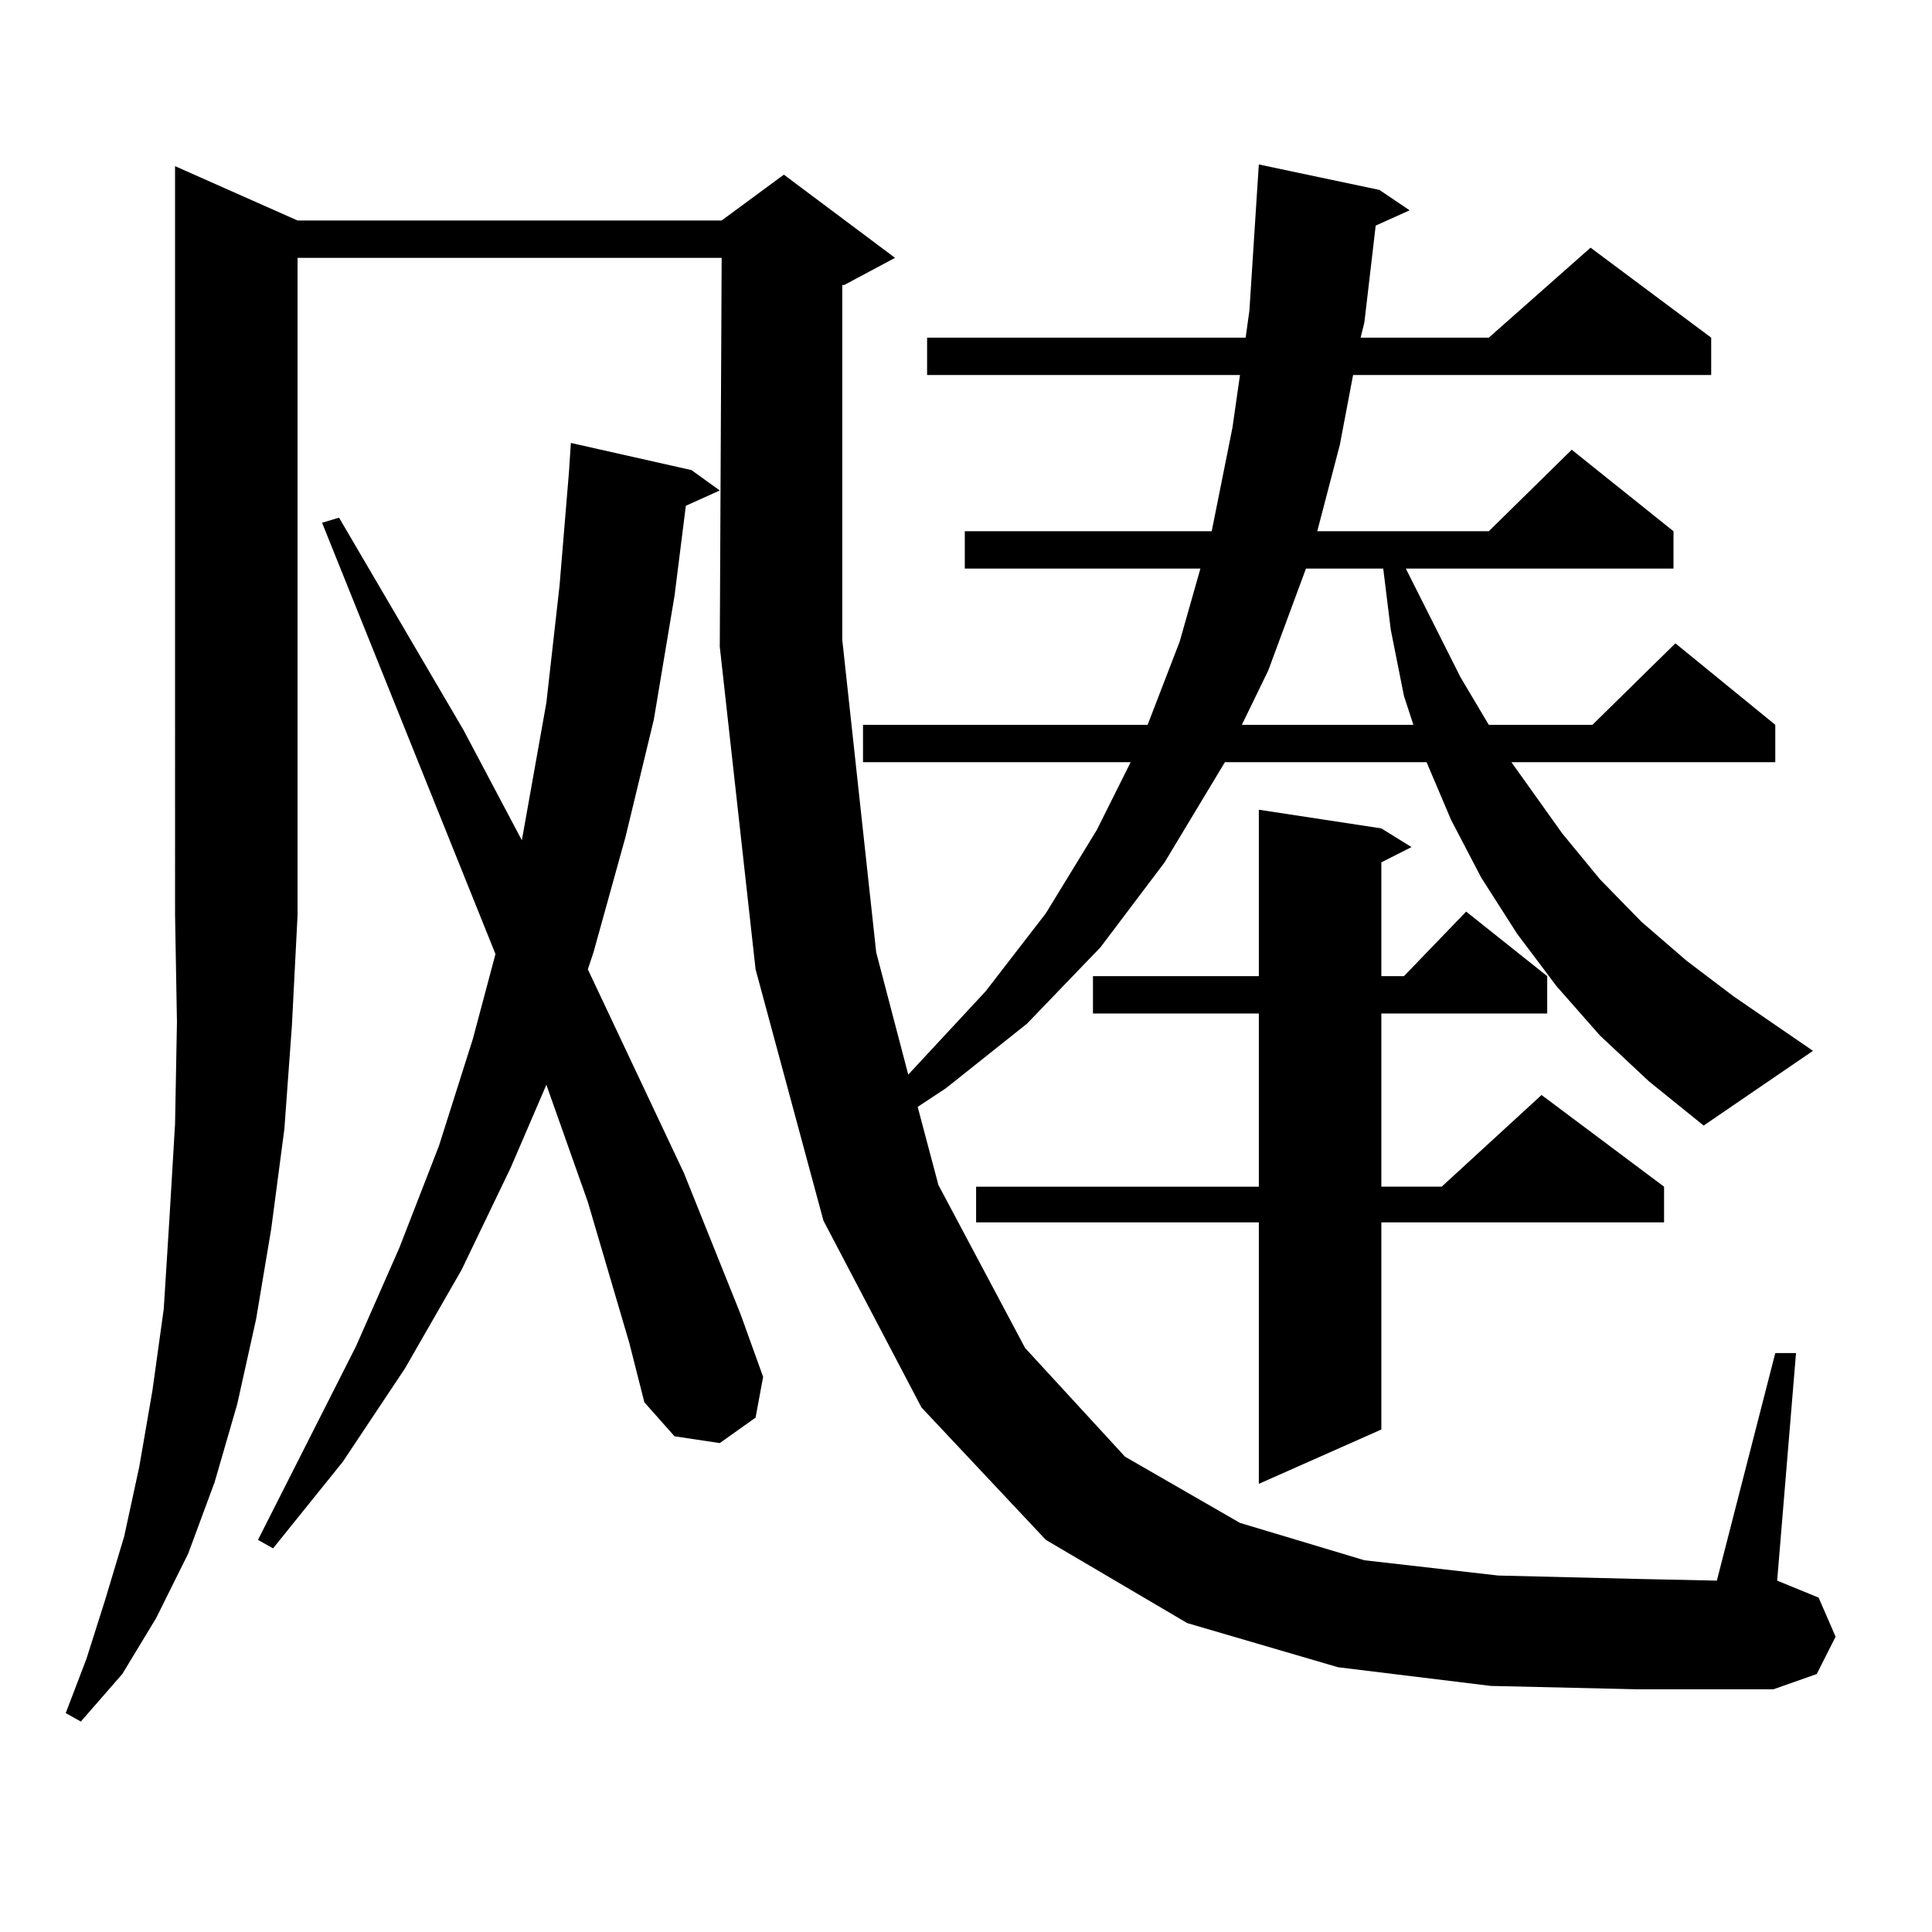 <?xml version="1.0" encoding="utf-8"?>
<!-- Generator: Adobe Illustrator 16.0.0, SVG Export Plug-In . SVG Version: 6.00 Build 0)  -->
<!DOCTYPE svg PUBLIC "-//W3C//DTD SVG 1.1//EN" "http://www.w3.org/Graphics/SVG/1.1/DTD/svg11.dtd">
<svg version="1.1" id="图层_1" xmlns="http://www.w3.org/2000/svg" xmlns:xlink="http://www.w3.org/1999/xlink" x="0px" y="0px"
	 width="1000px" height="1000px" viewBox="0 0 1000 1000" enable-background="new 0 0 1000 1000" xml:space="preserve">
<path d="M154.021,114.129h219.507l32.194-23.73l57.56,43.066l-26.341,14.063h-0.976v183.691l17.561,161.719l16.585,63.281
	l39.999-43.066l31.219-40.43l26.341-43.066l17.561-35.156H446.696v-19.336H594.01l16.585-43.066l10.731-37.793H499.378v-19.336
	H627.18l10.731-53.613l3.902-27.246H479.866v-19.336H644.74l1.951-14.063l3.902-60.645l0.976-14.941l62.438,13.184l15.609,10.547
	l-17.561,7.91l-5.854,50.098l-1.951,7.91h66.34l52.682-46.582l62.438,46.582v19.336H700.349l-6.829,36.035l-11.707,44.824h88.778
	l42.926-42.188l52.682,42.188v19.336H727.665l28.292,56.25l14.634,24.609h53.657l42.926-42.188l51.706,42.188V394.5H782.298
	l26.341,36.914l19.512,23.73l21.463,21.973l23.414,20.215l24.39,18.457l40.975,28.125l-56.584,38.672l-28.292-22.852l-25.365-23.73
	l-22.438-25.488l-20.487-27.246l-18.536-29.004l-15.609-29.883L738.396,394.5H634.009l-31.219,51.855l-33.17,43.945l-38.048,39.551
	l-41.95,33.398l-14.634,9.668l10.731,40.43l44.877,84.375l51.706,56.25l59.511,34.277l64.389,19.336l69.267,7.91l72.193,1.758
	l40.975,0.879l30.243-117.773h10.731l-9.756,117.773l21.463,8.789l8.78,20.215l-9.756,19.336l-22.438,7.91h-70.242l-76.096-1.758
	l-79.022-9.668l-78.047-22.852l-73.169-43.066l-64.389-68.555l-50.73-96.68l-35.121-130.078l-18.536-166.992l0.976-201.27H154.021
	v340.137l-2.927,57.129l-3.902,53.613l-6.829,51.855l-7.805,46.582l-9.756,43.945l-11.707,40.43L97.437,804.07l-16.585,33.398
	l-17.561,29.004l-21.463,24.609l-7.805-4.395l10.731-28.125l9.756-30.762l9.756-32.52l7.805-36.035l6.829-39.551l5.854-42.188
	l2.927-46.582l2.927-49.219l0.976-52.734l-0.976-55.371V86.004L154.021,114.129z M325.724,695.086l-21.463-72.949l-21.463-60.645
	l-18.536,43.066l-25.365,52.734l-29.268,50.977l-32.194,48.34l-36.097,44.824l-7.805-4.395l50.73-100.195l22.438-50.977
	l20.487-52.734l17.561-55.371l11.707-43.945l-89.754-223.242l8.78-2.637l64.389,109.863l30.243,57.129l12.683-71.191l6.829-60.645
	l4.878-58.887l0.976-14.941l62.438,14.063l14.634,10.547l-17.561,7.91l-5.854,46.582l-10.731,64.16l-14.634,60.645l-16.585,59.766
	l-2.927,8.789l49.755,105.469l29.268,72.949l11.707,32.52l-3.902,21.094l-18.536,13.184l-23.414-3.516l-15.609-17.578
	L325.724,695.086z M714.982,428.777l15.609,9.668l-15.609,7.91v58.887h11.707l32.194-33.398l41.95,33.398v19.336h-85.852v89.648
	h31.219l51.706-47.461l63.413,47.461v18.457H714.982V739.91l-63.413,28.125V632.684H505.231v-18.457h146.338v-89.648h-85.852
	v-19.336h85.852v-86.133L714.982,428.777z M675.959,294.305l-19.512,52.734l-13.658,28.125h88.778l-4.878-14.941l-6.829-34.277
	l-3.902-31.641H675.959z"/>
</svg>

